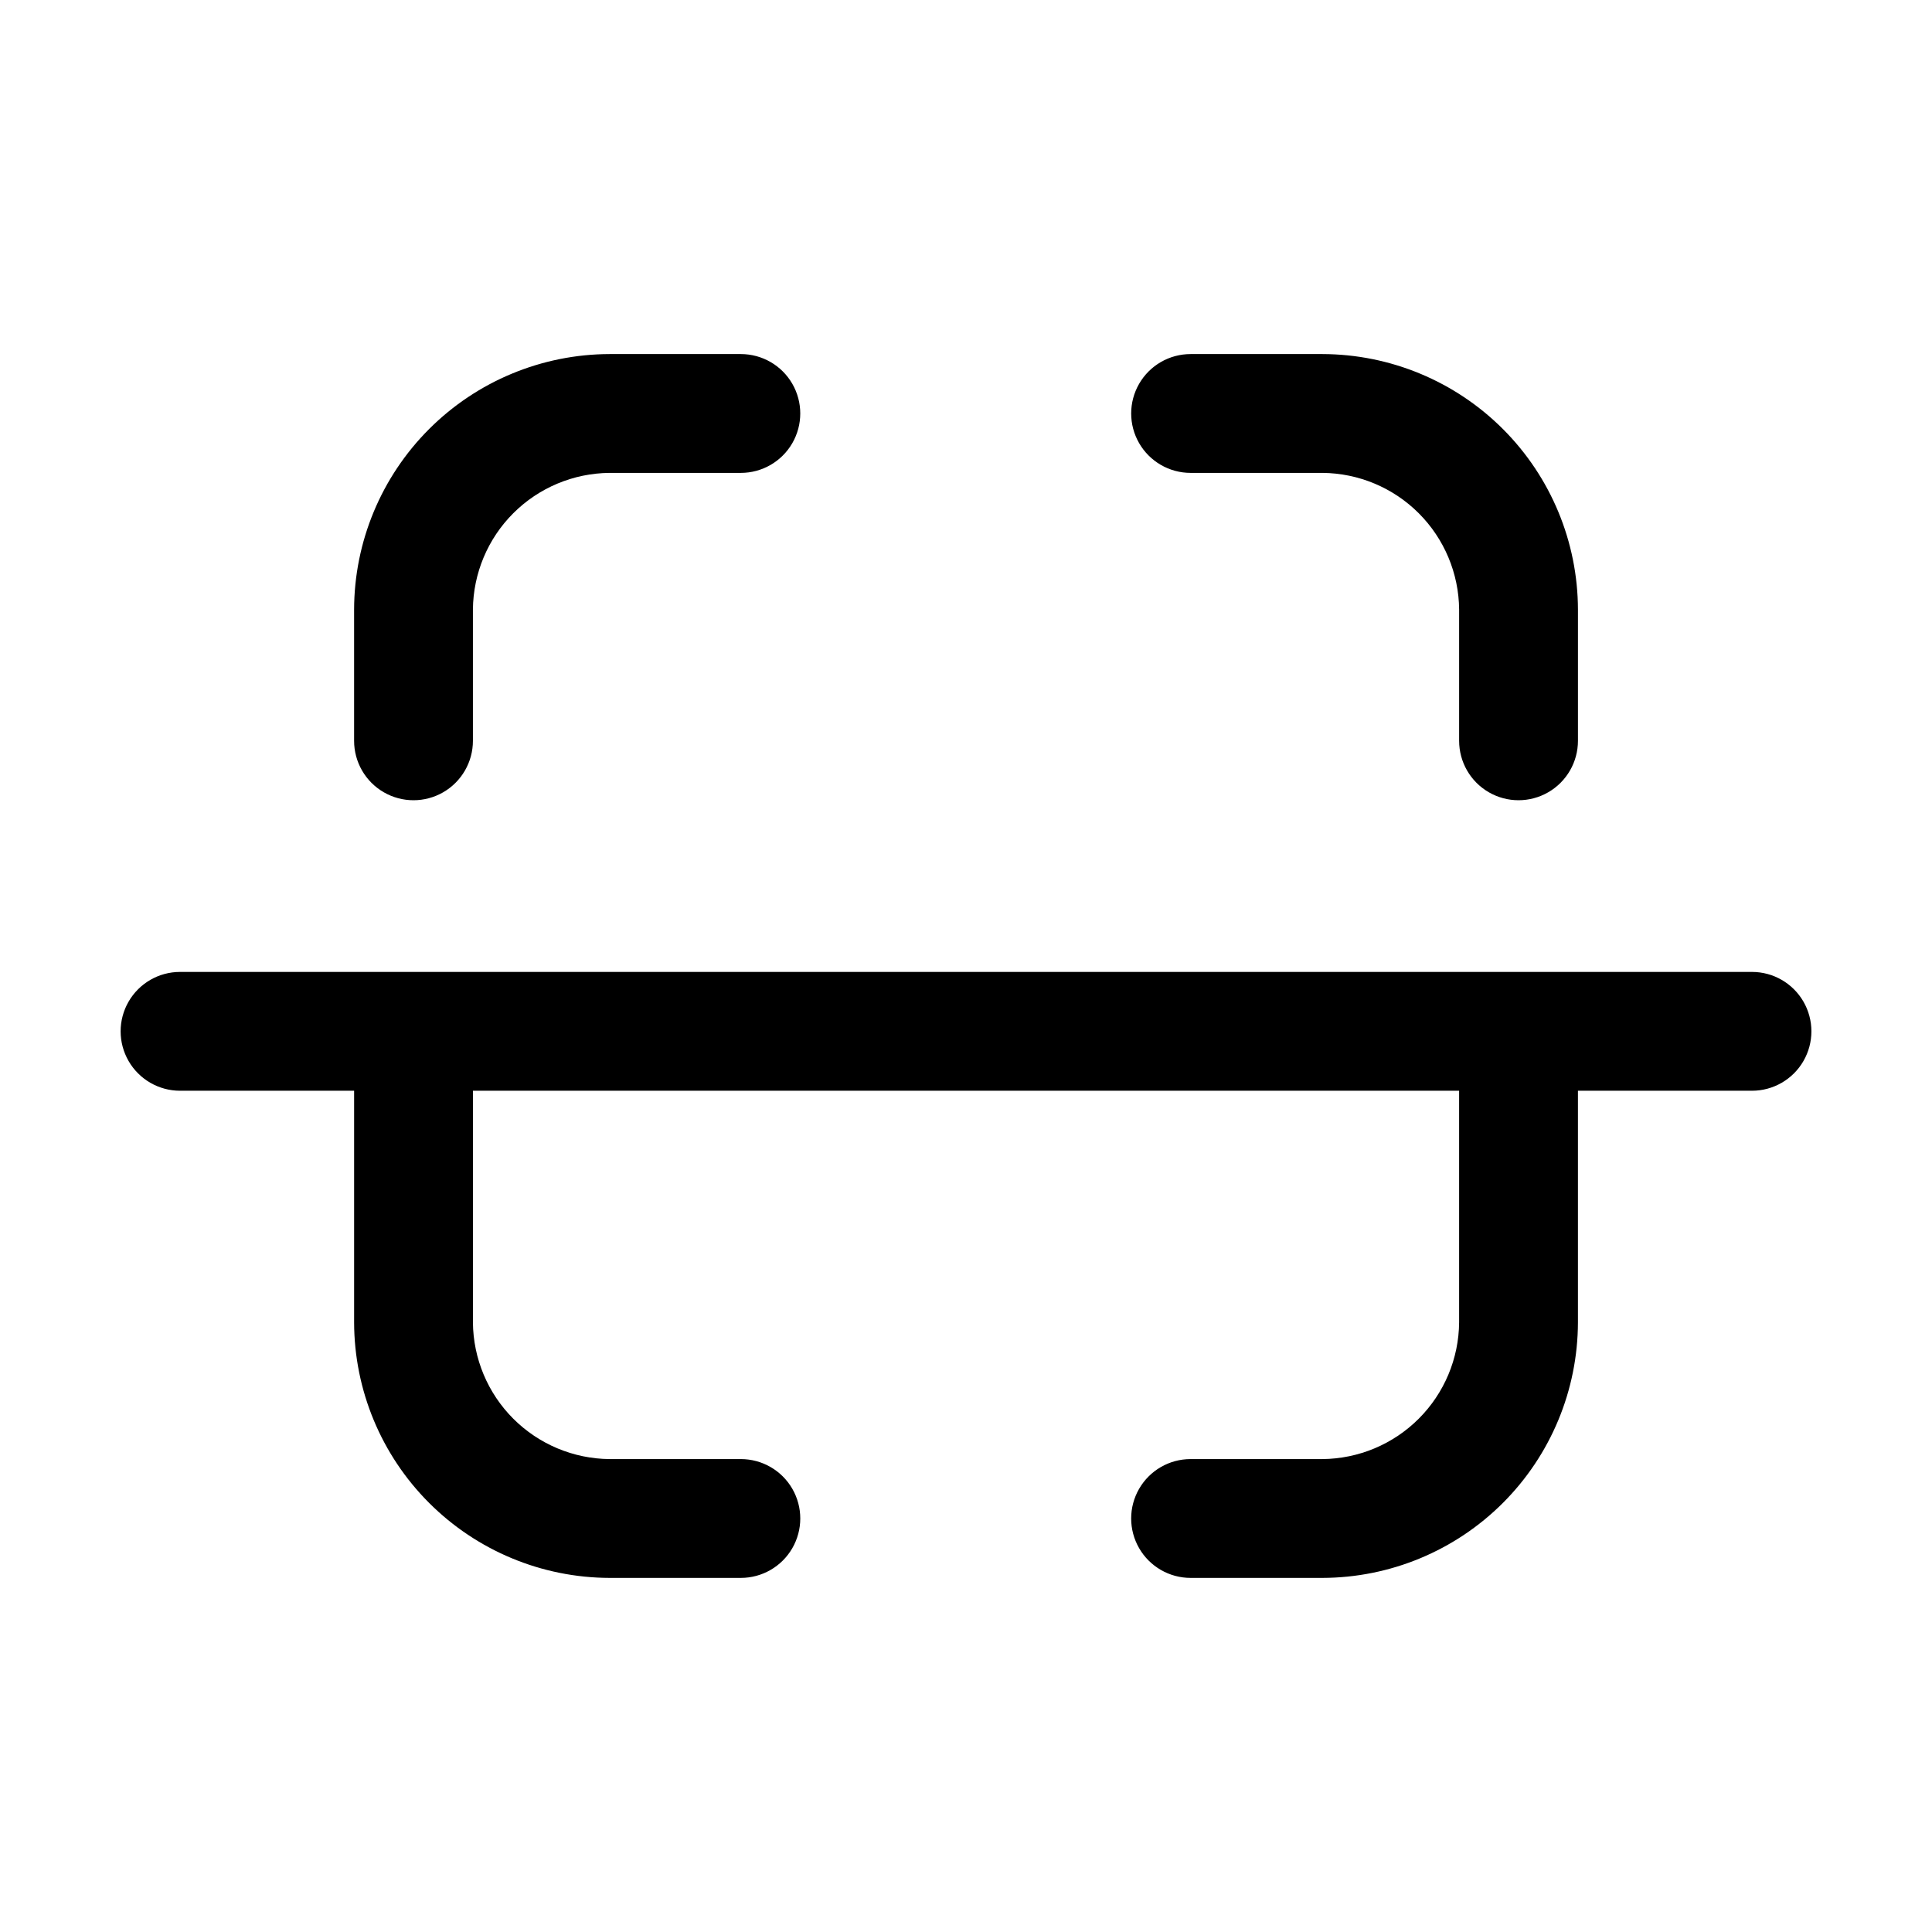 <?xml version="1.0" encoding="UTF-8"?>
<!-- Uploaded to: SVG Repo, www.svgrepo.com, Generator: SVG Repo Mixer Tools -->
<svg fill="#000000" width="800px" height="800px" version="1.1" viewBox="144 144 512 512" xmlns="http://www.w3.org/2000/svg">
 <path d="m237.84 340.48v-34.949c0.039-17.941 7.188-35.137 19.875-47.824s29.883-19.836 47.824-19.875h34.793c5.625 0 10.824 3 13.637 7.871 2.812 4.871 2.812 10.871 0 15.742-2.812 4.871-8.012 7.875-13.637 7.875h-34.793c-9.578 0.082-18.742 3.922-25.516 10.695-6.773 6.773-10.613 15.938-10.695 25.516v34.793c0 5.625-3.004 10.824-7.875 13.637-4.871 2.812-10.871 2.812-15.742 0-4.871-2.812-7.871-8.012-7.871-13.637zm221.68-71.16h34.949c9.582 0.082 18.742 3.922 25.516 10.695 6.773 6.773 10.617 15.938 10.699 25.516v34.793c0 5.625 3 10.824 7.871 13.637s10.871 2.812 15.742 0c4.871-2.812 7.875-8.012 7.875-13.637v-34.793c-0.043-17.941-7.188-35.137-19.875-47.824s-29.883-19.836-47.828-19.875h-34.949c-5.625 0-10.824 3-13.637 7.871-2.812 4.871-2.812 10.871 0 15.742 2.812 4.871 8.012 7.875 13.637 7.875zm148.78 132.25h-416.59c-5.625 0-10.82 3-13.633 7.871-2.812 4.871-2.812 10.871 0 15.742s8.008 7.875 13.633 7.875h46.133v61.398c0.039 17.945 7.188 35.141 19.875 47.828s29.883 19.832 47.824 19.875h34.793c5.625 0 10.824-3.004 13.637-7.875 2.812-4.871 2.812-10.871 0-15.742s-8.012-7.871-13.637-7.871h-34.793c-9.578-0.082-18.742-3.926-25.516-10.699-6.773-6.773-10.613-15.934-10.695-25.516v-61.398h261.35v61.398c-0.082 9.582-3.926 18.742-10.699 25.516-6.773 6.773-15.934 10.617-25.516 10.699h-34.949c-5.625 0-10.824 3-13.637 7.871s-2.812 10.871 0 15.742c2.812 4.871 8.012 7.875 13.637 7.875h34.949c17.945-0.043 35.141-7.188 47.828-19.875s19.832-29.883 19.875-47.828v-61.398h46.129c5.625 0 10.82-3.004 13.633-7.875s2.812-10.871 0-15.742c-2.812-4.871-8.008-7.871-13.633-7.871z"/>
</svg>